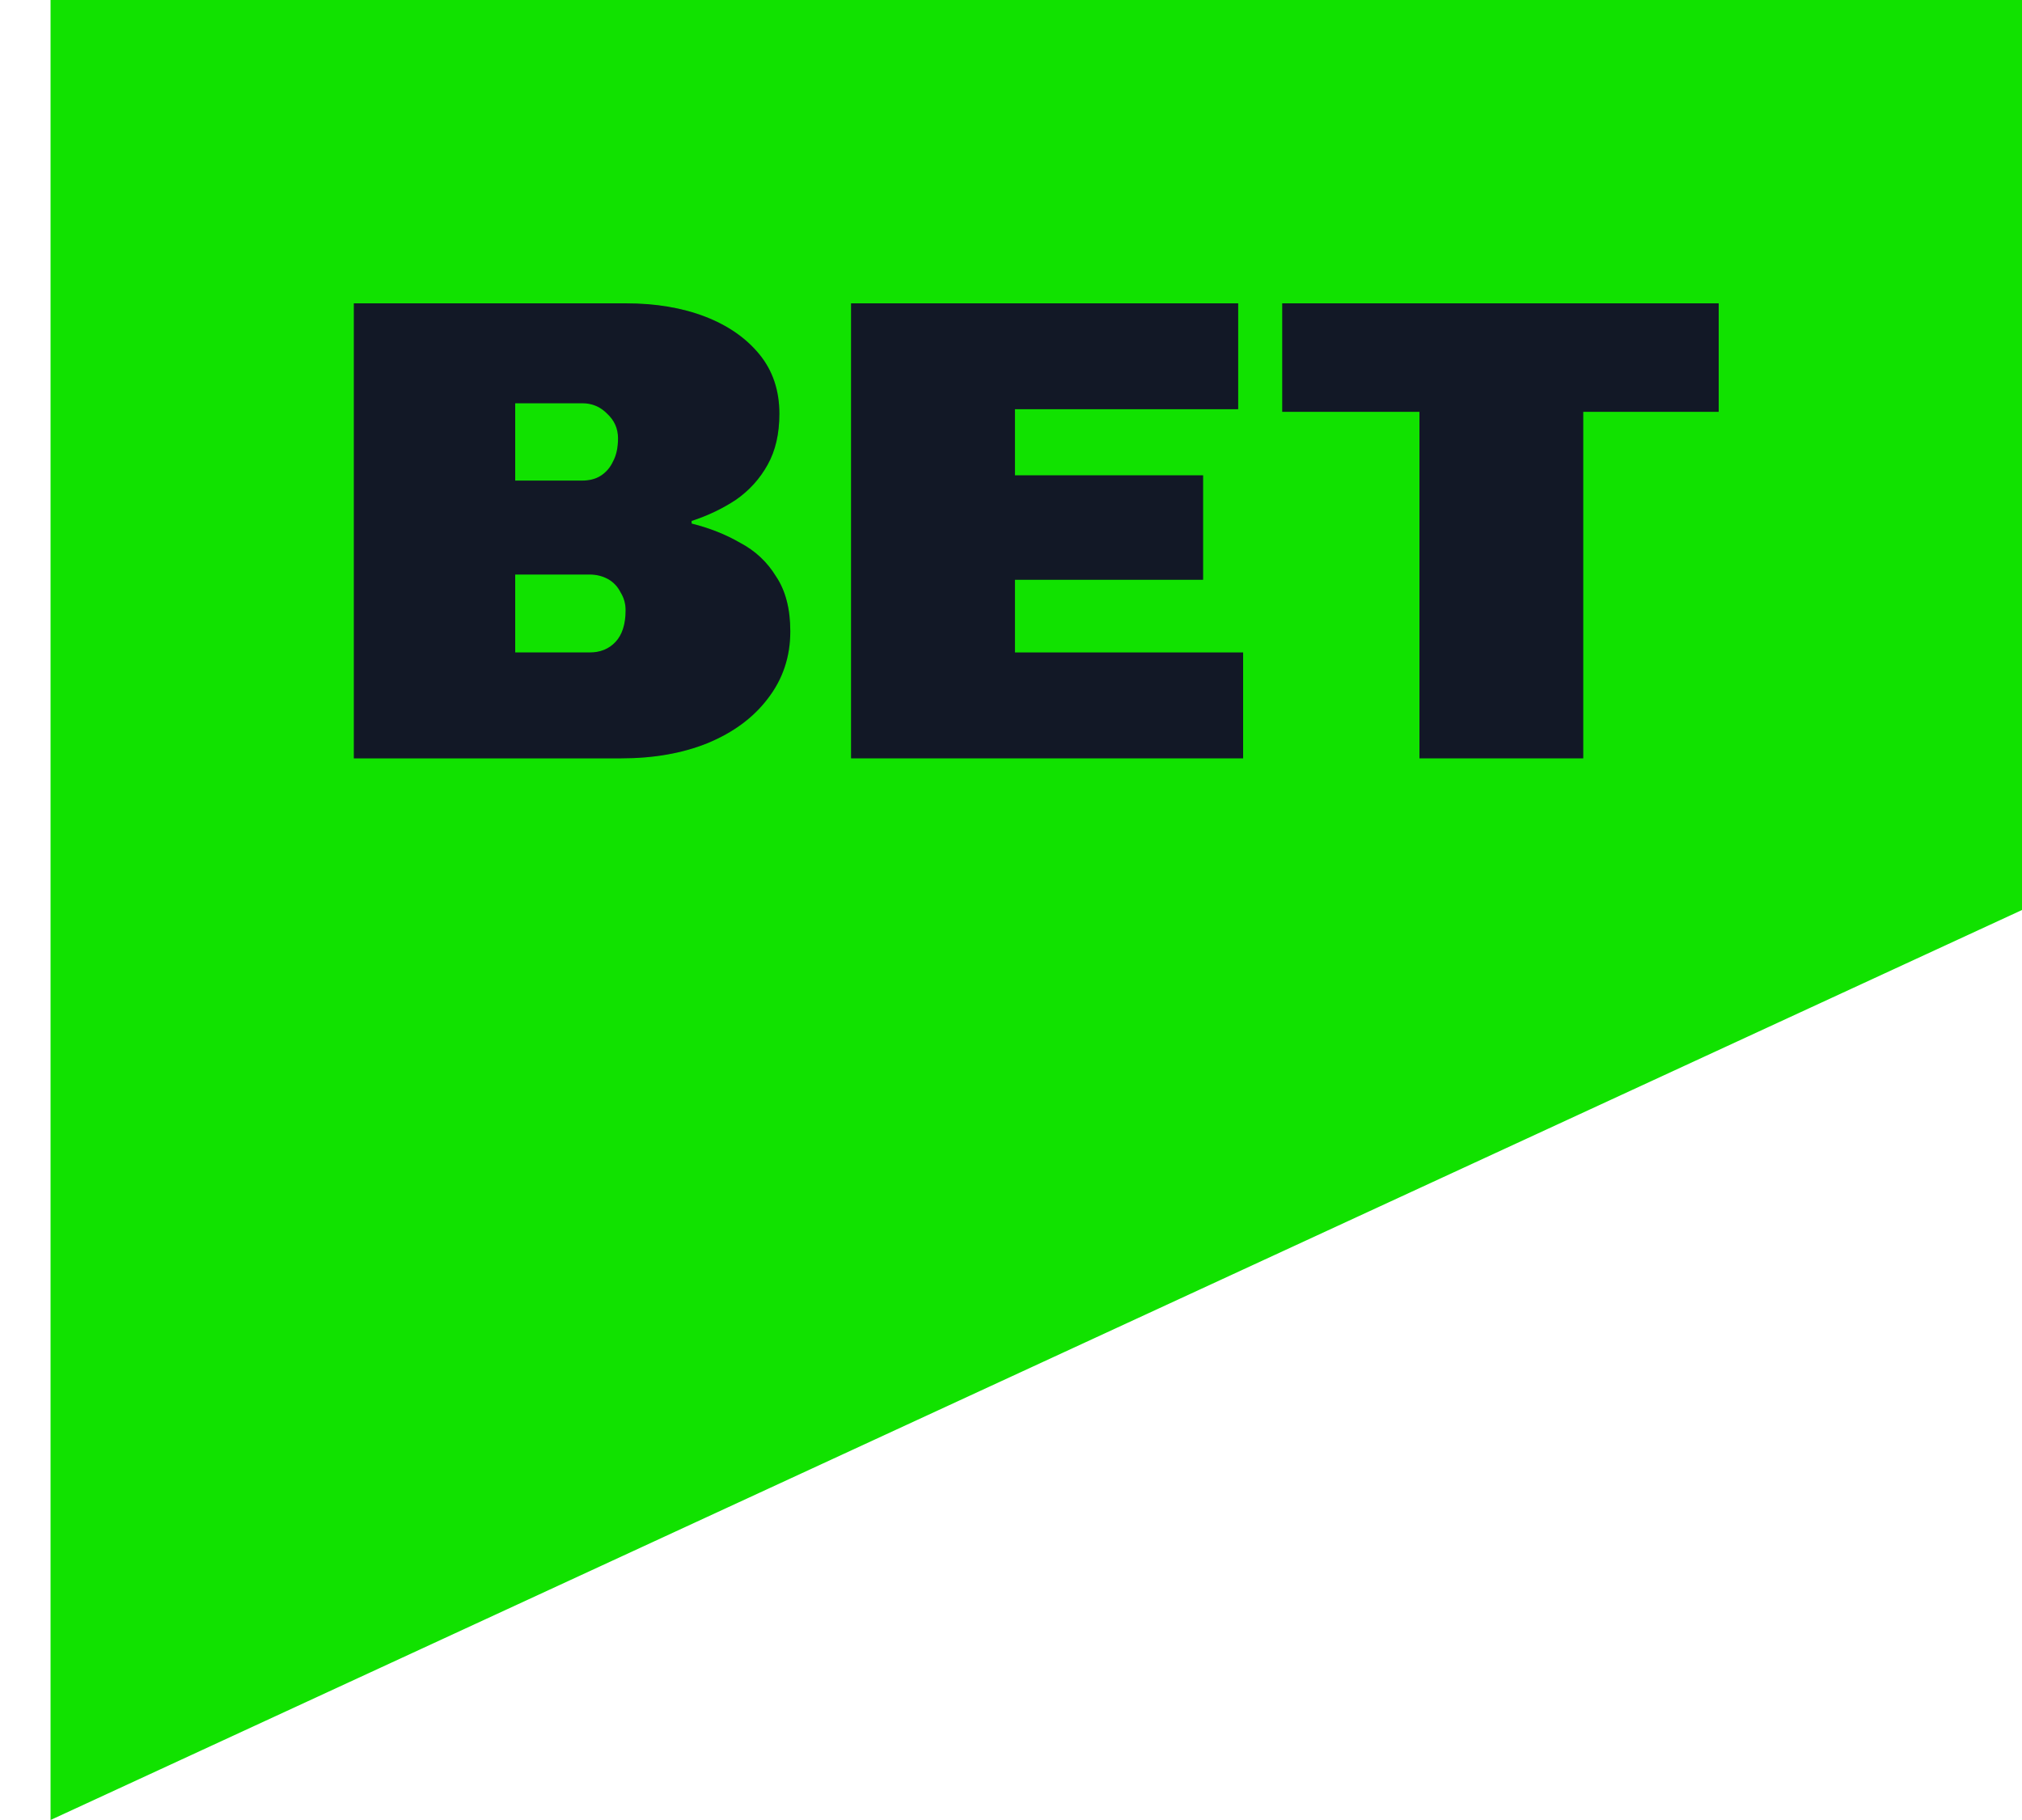 <svg width="20" height="18" viewBox="0 0 20 18" fill="none" xmlns="http://www.w3.org/2000/svg">
<path d="M20 9V0H0.5V18L20 9Z" fill="#11E200"/>
<path d="M3.5 7.5V3H6.188C6.485 3 6.747 3.044 6.973 3.131C7.199 3.218 7.378 3.342 7.511 3.504C7.643 3.665 7.709 3.861 7.709 4.092C7.709 4.289 7.671 4.456 7.593 4.596C7.516 4.735 7.411 4.851 7.279 4.943C7.147 5.03 7.001 5.1 6.841 5.152V5.178C7.017 5.222 7.177 5.285 7.32 5.368C7.469 5.446 7.588 5.557 7.676 5.701C7.77 5.841 7.817 6.022 7.817 6.244C7.817 6.497 7.742 6.719 7.593 6.911C7.45 7.099 7.252 7.245 6.998 7.35C6.75 7.45 6.466 7.5 6.146 7.5H3.5ZM5.096 6.453H5.832C5.937 6.453 6.022 6.419 6.088 6.349C6.154 6.279 6.188 6.174 6.188 6.035C6.188 5.969 6.171 5.911 6.138 5.858C6.11 5.802 6.069 5.758 6.014 5.727C5.959 5.697 5.898 5.682 5.832 5.682H5.096V6.453ZM5.096 4.753H5.758C5.829 4.753 5.89 4.738 5.939 4.707C5.995 4.672 6.036 4.624 6.064 4.563C6.097 4.502 6.113 4.426 6.113 4.334C6.113 4.238 6.077 4.158 6.006 4.092C5.939 4.023 5.857 3.988 5.758 3.988H5.096V4.753Z" fill="#171E2F"/>
<path d="M3.5 7.5V3H6.188C6.485 3 6.747 3.044 6.973 3.131C7.199 3.218 7.378 3.342 7.511 3.504C7.643 3.665 7.709 3.861 7.709 4.092C7.709 4.289 7.671 4.456 7.593 4.596C7.516 4.735 7.411 4.851 7.279 4.943C7.147 5.03 7.001 5.1 6.841 5.152V5.178C7.017 5.222 7.177 5.285 7.32 5.368C7.469 5.446 7.588 5.557 7.676 5.701C7.77 5.841 7.817 6.022 7.817 6.244C7.817 6.497 7.742 6.719 7.593 6.911C7.45 7.099 7.252 7.245 6.998 7.35C6.75 7.45 6.466 7.5 6.146 7.5H3.5ZM5.096 6.453H5.832C5.937 6.453 6.022 6.419 6.088 6.349C6.154 6.279 6.188 6.174 6.188 6.035C6.188 5.969 6.171 5.911 6.138 5.858C6.11 5.802 6.069 5.758 6.014 5.727C5.959 5.697 5.898 5.682 5.832 5.682H5.096V6.453ZM5.096 4.753H5.758C5.829 4.753 5.89 4.738 5.939 4.707C5.995 4.672 6.036 4.624 6.064 4.563C6.097 4.502 6.113 4.426 6.113 4.334C6.113 4.238 6.077 4.158 6.006 4.092C5.939 4.023 5.857 3.988 5.758 3.988H5.096V4.753Z" fill="black" fill-opacity="0.2"/>
<path d="M8.418 7.5V3H12.247V4.047H10.039V4.701H11.9V5.734H10.039V6.453H12.296V7.5H8.418Z" fill="#171E2F"/>
<path d="M8.418 7.5V3H12.247V4.047H10.039V4.701H11.9V5.734H10.039V6.453H12.296V7.5H8.418Z" fill="black" fill-opacity="0.2"/>
<path d="M14.04 7.5V4.073H12.683V3H17V4.073H15.66V7.5H14.04Z" fill="#171E2F"/>
<path d="M14.04 7.5V4.073H12.683V3H17V4.073H15.66V7.5H14.04Z" fill="black" fill-opacity="0.2"/>
</svg>
